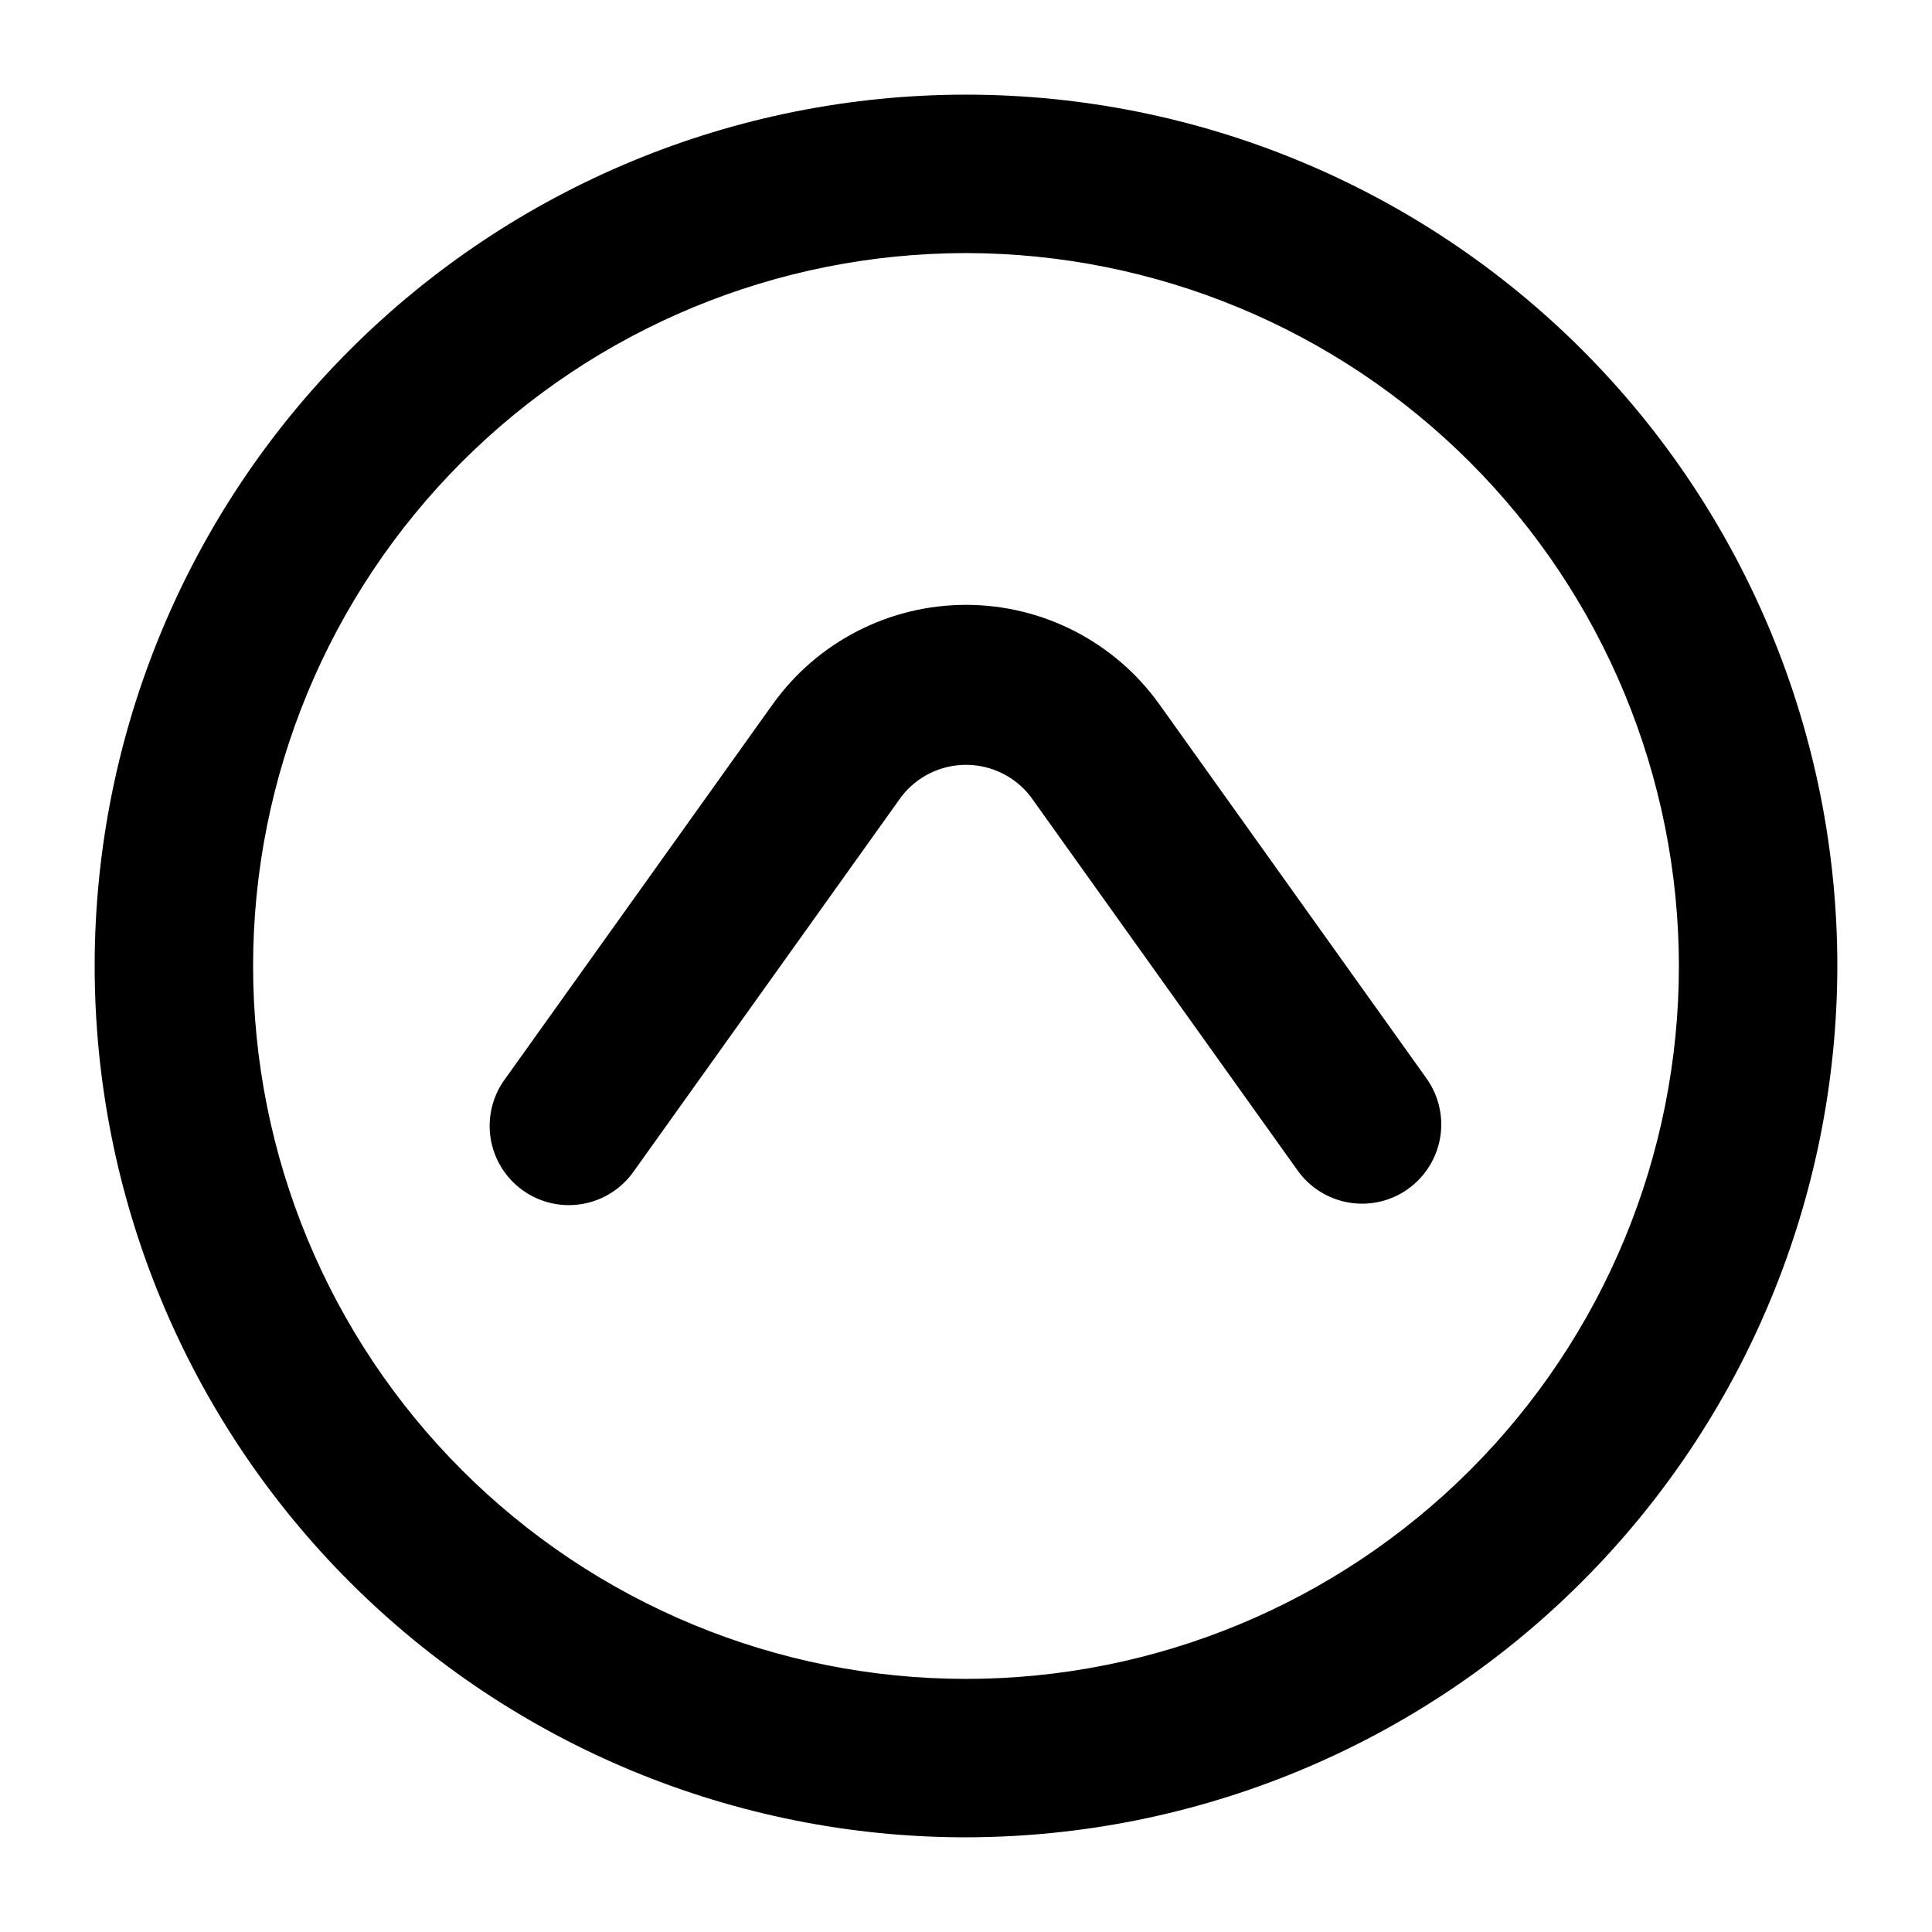 <?xml version="1.0" encoding="UTF-8"?>
<!-- The Best Svg Icon site in the world: iconSvg.co, Visit us! https://iconsvg.co -->
<svg fill="#000000" width="800px" height="800px" version="1.1" viewBox="144 144 512 512" xmlns="http://www.w3.org/2000/svg">
 <path d="m400 630.91c-61.242 0-119.98-24.328-163.28-67.633-43.305-43.305-67.633-102.04-67.633-163.28s24.328-119.98 67.633-163.28 102.04-67.633 163.28-67.633 119.97 24.328 163.28 67.633c43.305 43.305 67.633 102.04 67.633 163.28-0.07 61.219-24.418 119.91-67.707 163.2s-101.98 67.637-163.2 67.707zm0-419.84c-50.109 0-98.164 19.906-133.59 55.336s-55.336 83.484-55.336 133.59c0 50.105 19.906 98.16 55.336 133.59 35.43 35.434 83.484 55.336 133.59 55.336 50.105 0 98.16-19.902 133.59-55.336 35.434-35.43 55.336-83.484 55.336-133.59-0.055-50.09-19.977-98.113-55.395-133.53-35.422-35.422-83.441-55.344-133.53-55.398zm117.16 248h-0.004c4.531-3.238 7.59-8.141 8.508-13.633 0.914-5.492-0.391-11.121-3.629-15.652l-70.785-99.129c-11.828-16.547-30.914-26.363-51.254-26.363-20.34 0.004-39.426 9.824-51.246 26.375l-70.789 99.117c-3.391 4.519-4.816 10.219-3.953 15.805 0.867 5.586 3.945 10.586 8.543 13.871 4.602 3.285 10.332 4.578 15.895 3.582 5.562-0.992 10.492-4.188 13.672-8.863l70.785-99.105c4.094-5.289 10.406-8.387 17.098-8.387 6.688 0 13 3.098 17.098 8.387l70.785 99.117v0.004c3.234 4.527 8.133 7.586 13.625 8.504 5.488 0.918 11.117-0.383 15.648-3.617z"/>
</svg>